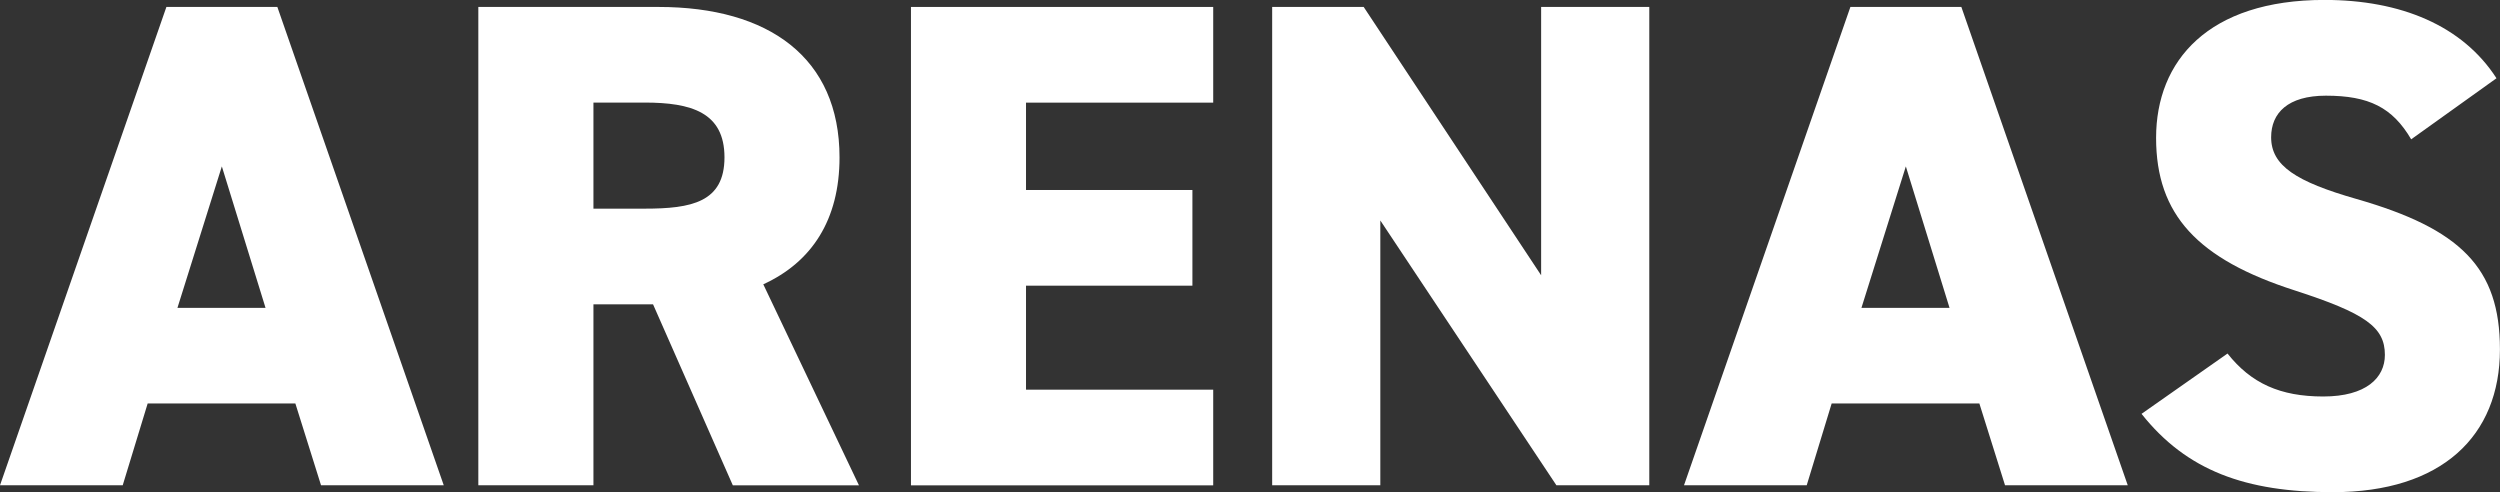 <?xml version="1.0" encoding="UTF-8"?>
<svg id="Layer_2" data-name="Layer 2" xmlns="http://www.w3.org/2000/svg" viewBox="0 0 384.62 75.73">
  <rect x="0" y="0" width="384.62" height="75.73" fill="#333333" stroke="none"/>
  <defs>
    <style>
      .cls-1 {
        fill: #fff;
      }
    </style>
  </defs>
  <g id="Layer_1-2" data-name="Layer 1">
    <g>
      <path class="cls-1" d="M0,74.66L25.6,1.07h17.07l25.6,73.59h-18.88l-3.95-12.59h-22.72l-3.84,12.59H0ZM27.3,47.36h13.55l-6.72-21.76-6.83,21.76Z"/>
      <path class="cls-1" d="M112.74,74.66l-12.27-27.84h-9.17v27.84h-17.71V1.07h27.73c16.96,0,27.84,7.79,27.84,23.15,0,9.6-4.27,16.11-11.73,19.52l14.72,30.93h-19.41ZM99.19,32.1c7.15,0,12.27-.96,12.27-7.89s-5.12-8.43-12.27-8.43h-7.89v16.32h7.89Z"/>
      <path class="cls-1" d="M186.65,1.07v14.72h-28.8v13.44h25.6v14.72h-25.6v16h28.8v14.72h-46.5V1.07h46.5Z"/>
      <path class="cls-1" d="M253.74,1.07v73.59h-14.29l-27.09-40.74v40.74h-16.64V1.07h14.08l27.3,41.28V1.07h16.64Z"/>
      <path class="cls-1" d="M259.08,74.66L284.68,1.07h17.07l25.6,73.59h-18.88l-3.95-12.59h-22.72l-3.84,12.59h-18.88ZM286.38,47.36h13.55l-6.72-21.76-6.83,21.76Z"/>
      <path class="cls-1" d="M370.96,21.44c-2.88-4.91-6.51-6.72-13.12-6.72-5.87,0-8.43,2.67-8.43,6.4,0,4.37,3.84,6.83,13.12,9.49,16,4.59,22.08,10.56,22.08,23.14,0,13.33-8.96,21.97-25.7,21.97-13.44,0-22.5-3.31-29.44-12.05l13.23-9.28c3.63,4.59,8.11,6.61,14.72,6.61s9.49-2.88,9.49-6.4c0-4.27-2.99-6.4-13.87-9.92-14.93-4.8-21.33-11.63-21.33-23.47s8-21.22,25.92-21.22c11.73,0,21.23,3.95,26.45,12.05l-13.12,9.39Z"/>
    </g>
  </g>
</svg>